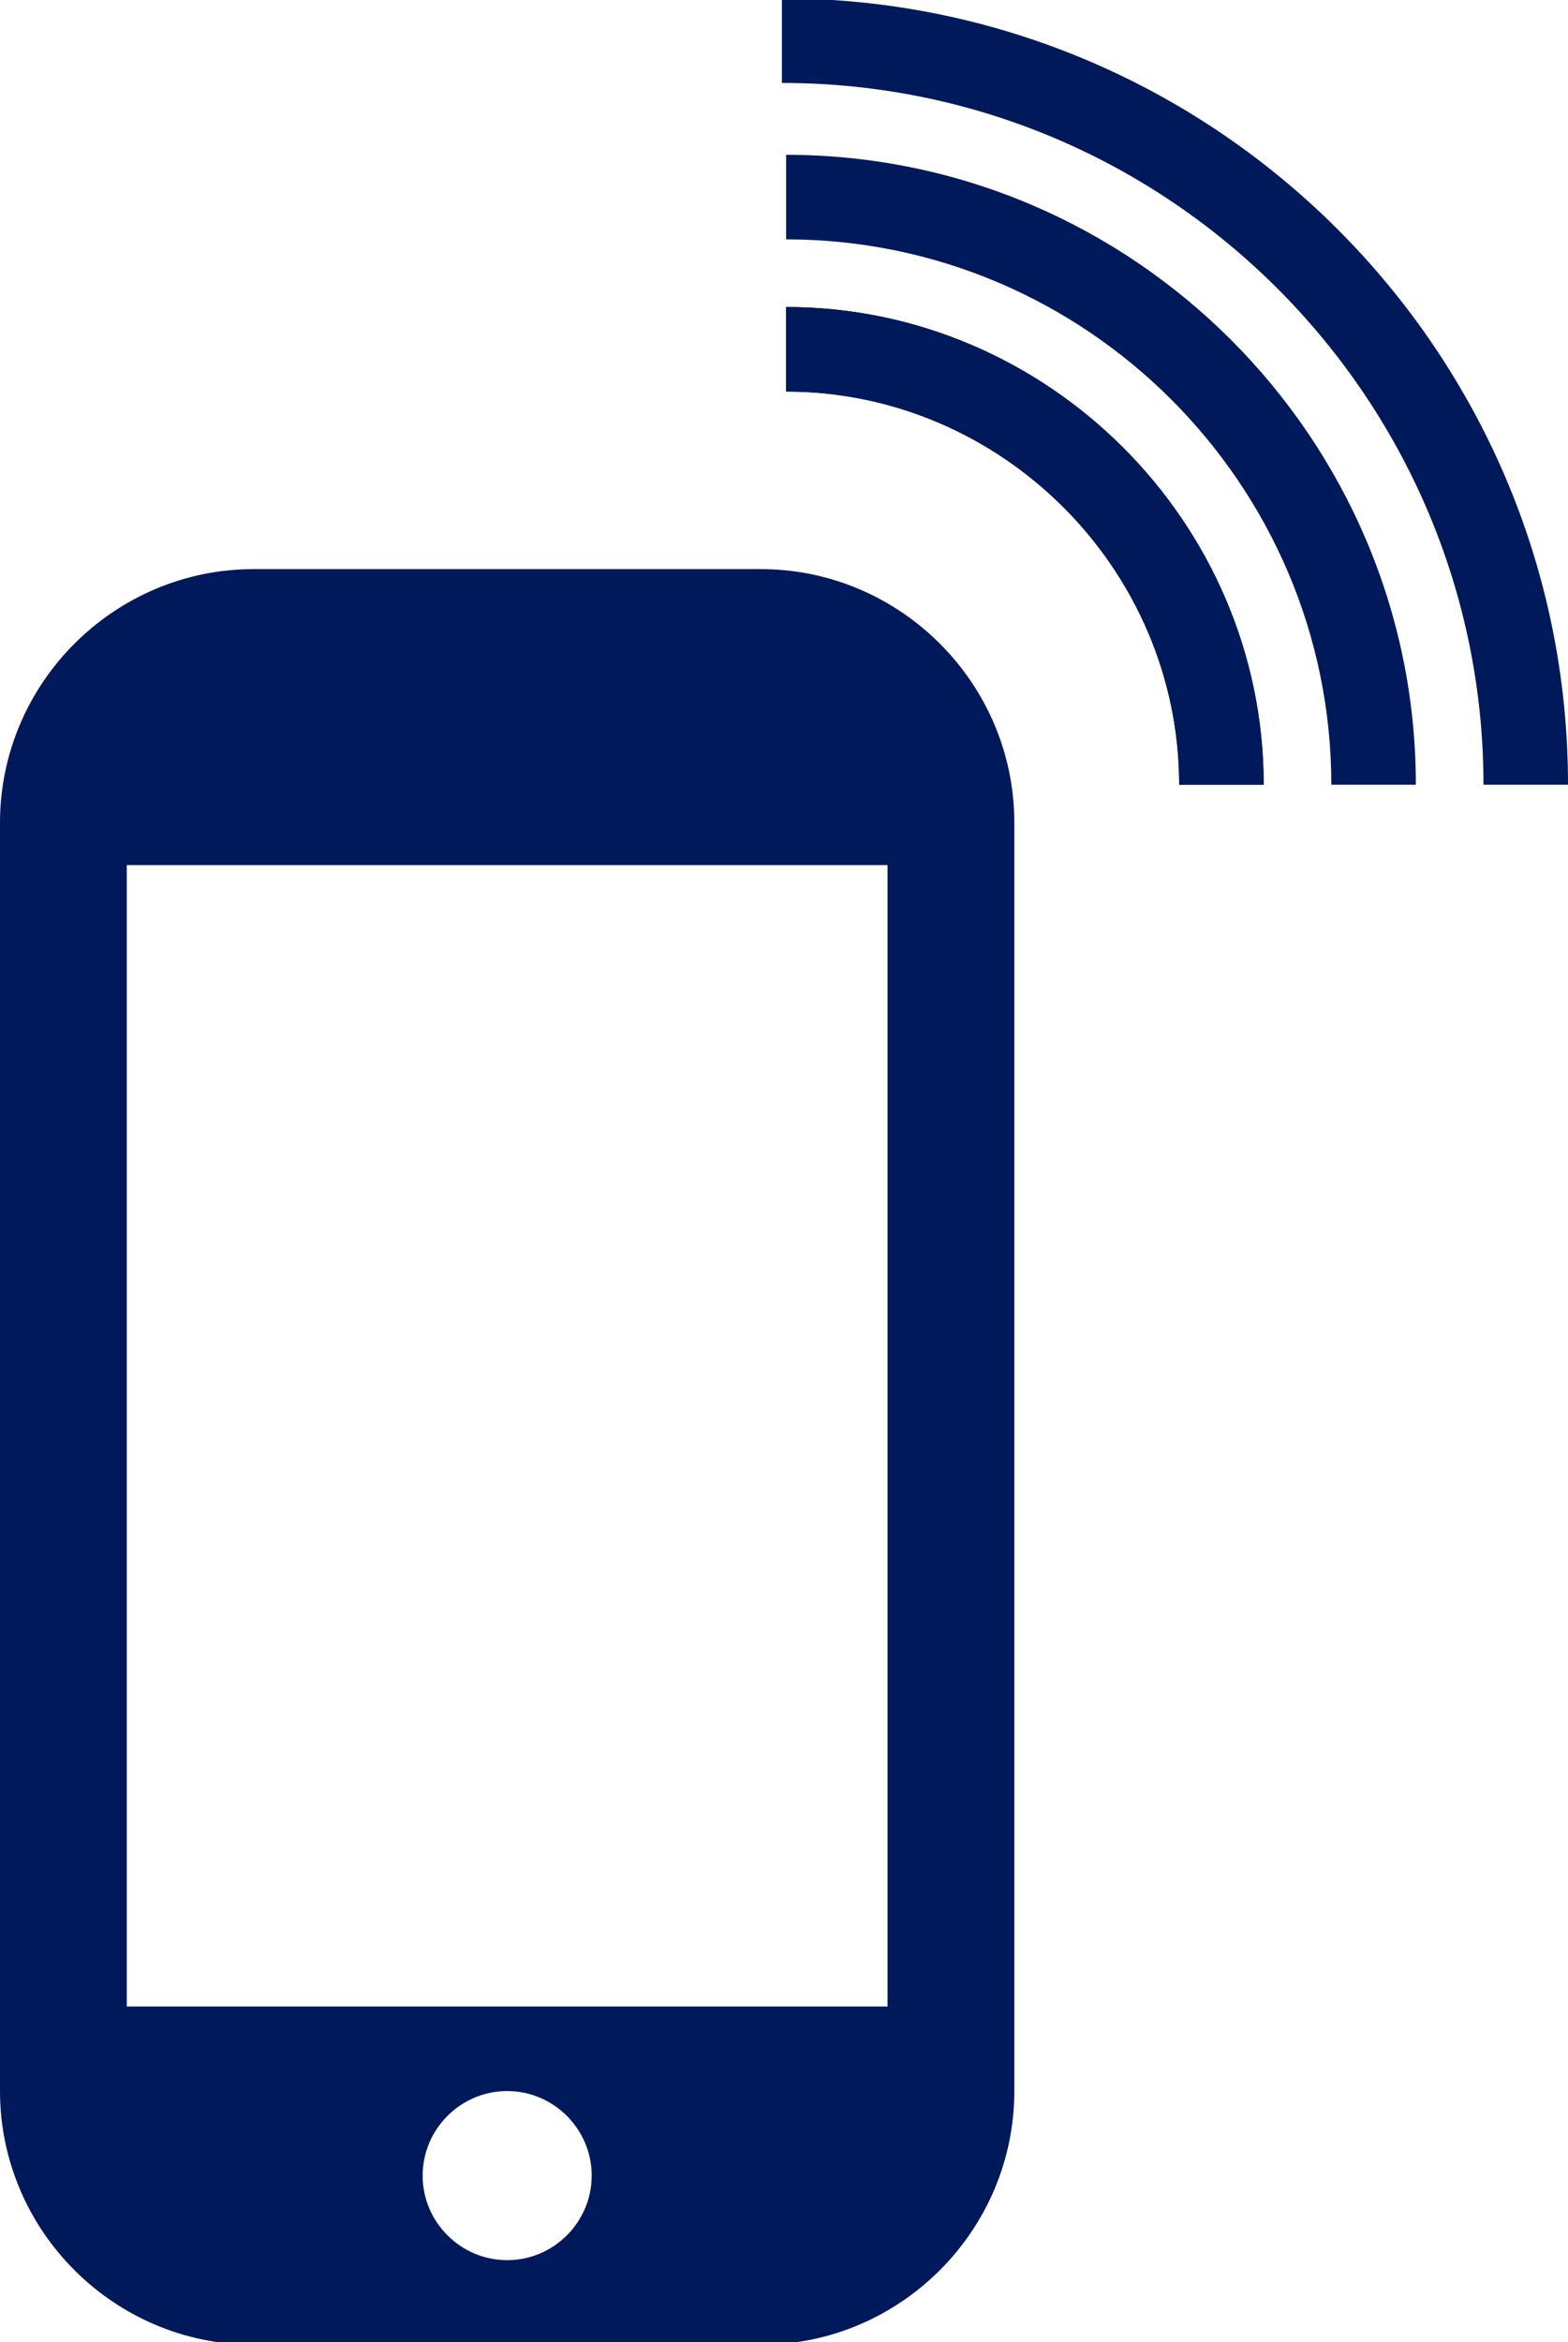 <?xml version="1.0" encoding="utf-8"?>
<!-- Generator: Adobe Illustrator 25.1.0, SVG Export Plug-In . SVG Version: 6.00 Build 0)  -->
<svg version="1.1" xmlns="http://www.w3.org/2000/svg" xmlns:xlink="http://www.w3.org/1999/xlink" x="0px" y="0px"
	 viewBox="0 0 37.1 55.4" style="enable-background:new 0 0 37.1 55.4;" xml:space="preserve">
<style type="text/css">
	.st0{fill:#00195a;}
</style>
<g id="Laag_1">
	<g transform="translate(-1445 -50.338)">
		<g>
			<path class="st0" d="M1474.9,68.9h-2c0-5.1-4.2-9.3-9.3-9.3v-2C1469.8,57.6,1474.9,62.7,1474.9,68.9z"/>
		</g>
		<g>
			<path class="st0" d="M1480.1,68.9c0-9.1-7.4-16.6-16.6-16.6v-2c10.2,0,18.6,8.3,18.6,18.6H1480.1z"/>
		</g>
		<g>
			<path class="st0" d="M1476.5,68.9c0-7.1-5.8-12.9-12.9-12.9v-2c8.2,0,14.9,6.7,14.9,14.9H1476.5z"/>
		</g>
		<g>
			<path class="st0" d="M1474.9,68.9h-2c0-5.1-4.2-9.3-9.3-9.3v-2C1469.8,57.6,1474.9,62.7,1474.9,68.9z"/>
		</g>
		<path class="st0" d="M1463,63.8h-12c-3.3,0-6,2.7-6,6v30c0,3.3,2.7,6,6,6h12c3.3,0,6-2.7,6-6v-30C1469,66.5,1466.3,63.8,1463,63.8
			z M1457,103.8c-1.1,0-2-0.9-2-2c0-1.1,0.9-2,2-2s2,0.9,2,2C1459,102.9,1458.1,103.8,1457,103.8z M1466,97.8h-18v-27h18V97.8z"/>
	</g>
</g>
<g id="Layer_1">
</g>
</svg>
